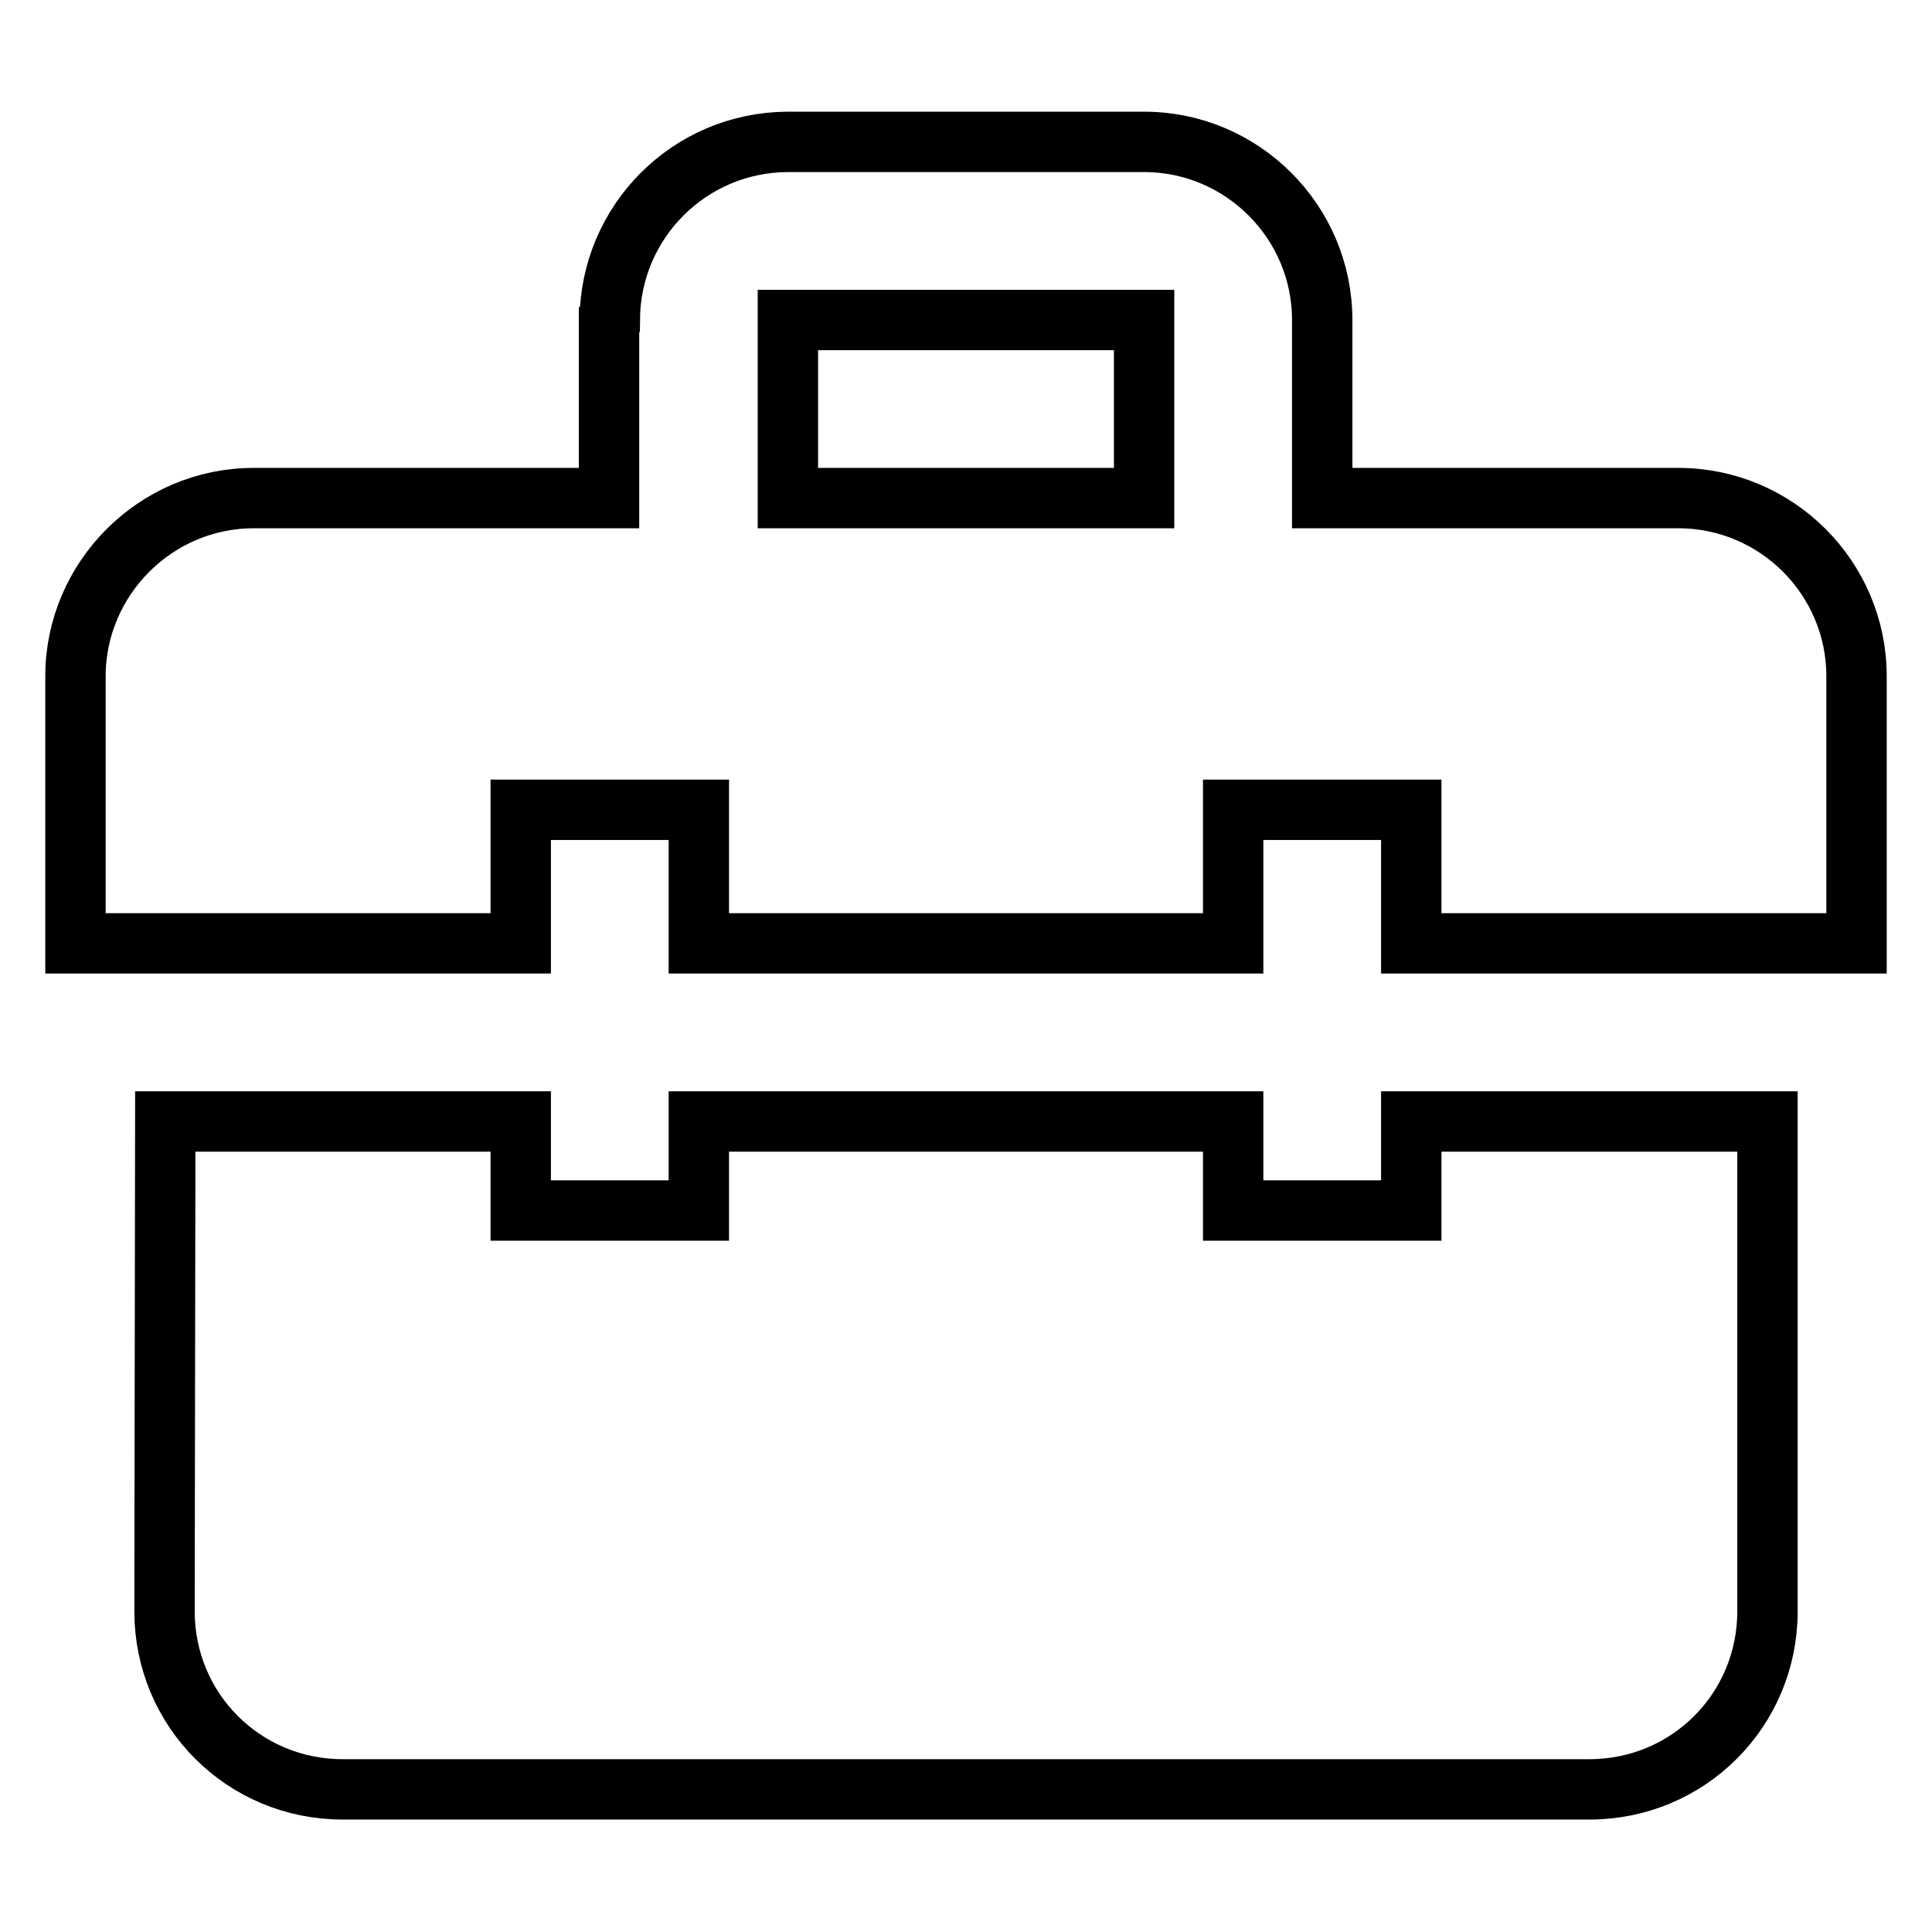 <?xml version="1.0" encoding="utf-8"?>
<!-- Svg Vector Icons : http://www.onlinewebfonts.com/icon -->
<!DOCTYPE svg PUBLIC "-//W3C//DTD SVG 1.1//EN" "http://www.w3.org/Graphics/SVG/1.1/DTD/svg11.dtd">
<svg version="1.1" xmlns="http://www.w3.org/2000/svg" xmlns:xlink="http://www.w3.org/1999/xlink" x="0px" y="0px" viewBox="0 0 256 256" enable-background="new 0 0 256 256" xml:space="preserve">
<g><g><path stroke-width="8" fill-opacity="0" stroke="#000000"  d="M222.4,125h-5.9H187v-17.7h-23.6V125H92.6v-17.7H69V125H39.5h-5.9H10v-17.7V95.5v-5.9C10,76.7,20.6,66,33.6,66h47.1V42.4l0.1-0.1c0.1-12.9,10.5-23.4,23.5-23.5l0,0h0.1h47.1h0.1c13,0,23.6,10.6,23.6,23.6v23.6h47.2c13,0,23.6,10.6,23.6,23.6v17.7v17.7L222.4,125L222.4,125z M151.6,42.4h-47.2V66h47.2V42.4z M69,148.6v11.8h23.6v-11.8h70.8v11.8H187v-11.8h47.2v64.9c0,13.1-10.5,23.6-23.6,23.6H45.4c-13.1,0-23.6-10.5-23.6-23.6l0.1-64.9H69z"/></g></g>
</svg>
